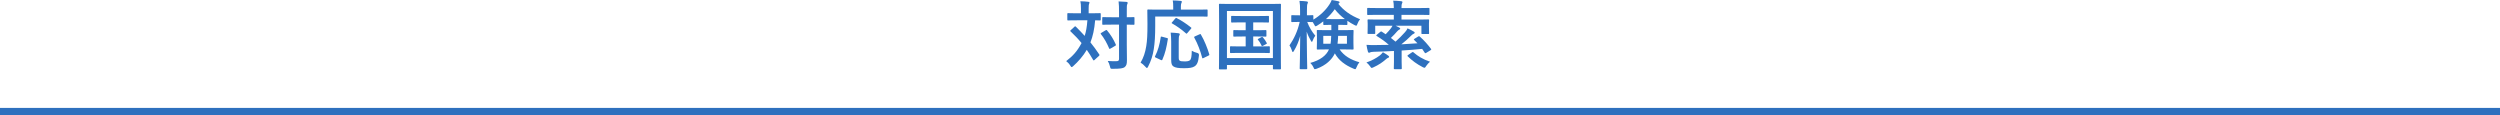 <?xml version="1.0" encoding="UTF-8"?><svg id="_イヤー_2" xmlns="http://www.w3.org/2000/svg" viewBox="0 0 1005 46.38"><defs><style>.cls-1{fill:none;stroke:#2e70be;stroke-miterlimit:10;stroke-width:3px;}.cls-2{fill:#2e70be;}</style></defs><g id="_イヤー_1-2"><g><g><path class="cls-2" d="M431.94,10.74c.12-.12,.21-.15,.3-.15s.18,.03,.27,.15c1.2,1.2,2.4,2.43,3.54,3.69,.51-1.59,.9-3.6,1.08-6.27h-4.11c-2.58,0-3.45,.06-3.63,.06-.3,0-.33-.03-.33-.36v-2.25c0-.3,.03-.33,.33-.33,.18,0,1.05,.06,3.63,.06h1.53v-1.92c0-1.32-.06-2.1-.24-2.91,1.11,.03,2.07,.06,3.18,.21,.3,0,.48,.12,.48,.3,0,.21-.09,.36-.18,.6s-.15,.63-.15,1.8v1.92h.87c2.61,0,3.48-.06,3.66-.06,.3,0,.33,.03,.33,.33v2.25c0,.33-.03,.36-.33,.36-.15,0-.66-.03-1.92-.06-.3,3.66-.96,6.51-1.89,8.88,1.23,1.53,2.4,3.12,3.51,4.8,.18,.24,.21,.33-.09,.63l-1.77,1.62c-.12,.12-.24,.21-.33,.21s-.15-.09-.27-.27c-.78-1.38-1.62-2.7-2.52-3.99-1.41,2.43-3.54,4.83-5.43,6.51-.3,.27-.48,.42-.63,.42-.18,0-.33-.21-.6-.63-.42-.72-.99-1.29-1.62-1.77,2.7-2.1,4.35-3.84,6.18-7.26-1.29-1.59-2.76-3.12-4.38-4.65-.24-.18-.24-.27,.03-.54l1.5-1.38Zm12.51,1.44c.3-.18,.42-.18,.6,.06,1.38,1.62,2.58,3.54,3.48,5.61,.12,.3,.09,.39-.21,.57l-1.92,1.11c-.36,.21-.42,.18-.54-.12-.9-2.1-1.95-3.99-3.27-5.67-.21-.27-.15-.36,.15-.54l1.71-1.02Zm8.52,5.94c0,2.1,.06,4.38,.06,6.06,0,1.53-.18,2.19-.93,2.82-.63,.48-1.86,.66-4.77,.66-.9,0-.9,.03-1.11-.9-.24-.93-.51-1.65-.9-2.25,1.17,.09,2.52,.12,3.42,.09,.87,0,1.11-.24,1.11-.96V9.9h-2.88c-2.52,0-3.36,.06-3.54,.06-.3,0-.33-.03-.33-.33v-2.43c0-.3,.03-.33,.33-.33,.18,0,1.02,.06,3.54,.06h2.88v-2.13c0-1.92-.03-2.88-.18-4.23,1.08,.03,2.19,.09,3.18,.18,.3,.03,.48,.18,.48,.33,0,.27-.09,.42-.18,.63-.18,.36-.18,1.02-.18,3.03v2.19c1.89,0,2.61-.06,2.76-.06,.3,0,.33,.03,.33,.33v2.43c0,.3-.03,.33-.33,.33-.15,0-.87-.03-2.76-.06v8.22Z"/><path class="cls-2" d="M464.4,10.2c0,4.32-.18,6.96-.57,9.48-.39,2.58-1.11,4.8-2.28,7.08-.21,.39-.33,.57-.48,.57s-.33-.15-.6-.48c-.63-.72-1.35-1.32-1.95-1.68,1.17-1.98,1.86-4.02,2.28-6.66,.36-2.16,.48-4.65,.48-8.88,0-3.66-.06-5.31-.06-5.49,0-.3,.03-.33,.36-.33,.18,0,1.17,.06,4.02,.06h6.03v-1.26c0-.93-.03-1.68-.18-2.43,1.11,0,2.16,.09,3.18,.18,.3,.03,.48,.15,.48,.3,0,.21-.09,.36-.18,.57-.12,.24-.21,.63-.21,1.29v1.35h6.42c2.82,0,3.81-.06,3.99-.06,.3,0,.33,.03,.33,.33v2.25c0,.27-.03,.3-.33,.3-.18,0-1.17-.06-3.99-.06h-16.74v3.57Zm4.68,5.07c.39,.09,.45,.12,.39,.48-.51,3.24-1.08,5.76-2.22,8.28-.15,.27-.27,.21-.63,.06l-2.04-.96c-.36-.18-.36-.33-.21-.6,1.11-2.13,1.8-4.59,2.25-7.56,.03-.33,.09-.33,.54-.21l1.92,.51Zm4.77,7.56c0,.99,.03,1.29,.42,1.56,.3,.21,.84,.3,1.92,.3s1.68-.12,2.13-.45c.57-.48,.72-1.53,.78-3.84,.57,.36,1.41,.69,2.16,.87q.81,.18,.72,.99c-.24,2.67-.78,3.75-1.71,4.38-.87,.6-2.19,.78-4.26,.78-2.25,0-3.54-.18-4.35-.75-.6-.45-.84-1.05-.84-2.7v-7.26c0-1.23-.09-2.67-.21-3.6,.96,.03,2.16,.12,3.06,.24,.36,.03,.6,.18,.6,.39,0,.24-.09,.39-.24,.66-.15,.27-.18,1.11-.18,2.4v6.03Zm-1.41-15.36c.27-.3,.3-.33,.6-.18,1.83,.93,3.87,2.22,5.7,3.72,.15,.09,.21,.18,.21,.24,0,.09-.06,.18-.21,.36l-1.41,1.65c-.3,.36-.36,.36-.57,.15-1.77-1.59-3.81-3-5.58-3.99-.21-.12-.27-.18,0-.48l1.26-1.47Zm11.4,15.84c-.42,.21-.48,.21-.57-.12-.66-2.58-1.83-5.67-3.15-8.04-.15-.27-.12-.36,.27-.54l1.8-.81c.36-.18,.42-.18,.57,.09,1.38,2.31,2.64,5.46,3.36,7.92,.09,.33,.06,.36-.36,.57l-1.92,.93Z"/><path class="cls-2" d="M490.35,27.9c-.3,0-.33-.03-.33-.33,0-.21,.06-2.22,.06-11.52v-5.97c0-5.94-.06-8.04-.06-8.22,0-.3,.03-.33,.33-.33,.21,0,1.2,.06,3.99,.06h16.29c2.79,0,3.78-.06,3.99-.06,.3,0,.33,.03,.33,.33,0,.18-.06,2.28-.06,7.2v6.96c0,9.3,.06,11.34,.06,11.52,0,.3-.03,.33-.33,.33h-2.58c-.3,0-.33-.03-.33-.33v-1.41h-18.48v1.44c0,.3-.03,.33-.33,.33h-2.55Zm2.88-4.56h18.48V4.41h-18.48V23.34Zm12.12-11.19c2.4,0,3.24-.06,3.42-.06,.3,0,.33,.03,.33,.33v1.98c0,.3-.03,.33-.33,.33-.18,0-1.02-.06-3.42-.06h-1.56v3.99h2.46c2.79,0,3.69-.06,3.87-.06,.33,0,.36,.03,.36,.33v2.07c0,.3-.03,.33-.36,.33-.18,0-1.08-.06-3.87-.06h-7.56c-2.79,0-3.69,.06-3.87,.06-.33,0-.36-.03-.36-.33v-2.07c0-.3,.03-.33,.36-.33,.18,0,1.08,.06,3.87,.06h2.07v-3.99h-1.17c-2.46,0-3.3,.06-3.48,.06-.3,0-.33-.03-.33-.33v-1.98c0-.3,.03-.33,.33-.33,.18,0,1.02,.06,3.48,.06h1.17v-3.15h-1.74c-2.7,0-3.63,.06-3.81,.06-.27,0-.3-.03-.3-.33v-2.01c0-.3,.03-.33,.3-.33,.18,0,1.11,.06,3.81,.06h6.96c2.73,0,3.66-.06,3.84-.06,.27,0,.3,.03,.3,.33v2.01c0,.3-.03,.33-.3,.33-.18,0-1.11-.06-3.84-.06h-2.19v3.15h1.56Zm1.8,2.76c.3-.15,.36-.09,.6,.18,.54,.63,.96,1.23,1.47,2.16,.12,.24,.12,.3-.24,.48l-1.29,.69c-.39,.21-.45,.12-.6-.21-.3-.69-.87-1.65-1.38-2.22-.21-.24-.09-.27,.24-.45l1.2-.63Z"/><path class="cls-2" d="M522.12,8.82c-1.95,0-2.55,.06-2.73,.06-.27,0-.3-.03-.3-.36v-2.1c0-.3,.03-.33,.3-.33,.18,0,.78,.06,2.73,.06h.51v-1.77c0-1.8-.03-2.82-.24-4.02,1.14,.03,2.01,.09,2.88,.21,.3,.03,.51,.15,.51,.33,0,.24-.06,.39-.18,.63-.15,.36-.21,.84-.21,2.82v1.8c1.53,0,2.07-.06,2.25-.06,.3,0,.33,.03,.33,.33v1.47c2.58-1.53,4.89-3.69,6.45-6.09,.42-.66,.69-1.14,.93-1.8,1.14,.18,1.95,.33,2.76,.54,.24,.06,.39,.15,.39,.39,0,.15-.06,.27-.24,.39l-.27,.21c2.13,2.64,4.89,4.68,8.76,6.21-.42,.48-.81,1.14-1.05,1.83-.18,.54-.3,.75-.51,.75-.15,0-.36-.09-.72-.27-1.02-.54-1.95-1.08-2.82-1.68v1.35c0,.3-.03,.33-.36,.33-.18,0-.81-.06-2.88-.06h-.42c0,.75-.03,1.47-.03,2.13h2.04c2.7,0,3.63-.06,3.81-.06,.3,0,.33,.03,.33,.33,0,.15-.06,.78-.06,2.28v2.64c0,1.47,.06,2.07,.06,2.25,0,.33-.03,.36-.33,.36-.18,0-1.11-.06-3.81-.06h-1.47c1.71,2.52,4.44,4.2,7.95,5.16-.48,.6-.84,1.23-1.14,2.01-.21,.54-.33,.78-.57,.78-.15,0-.36-.09-.72-.24-3.36-1.41-5.88-3.3-7.44-6.12-1.17,2.55-3.66,4.86-7.32,6.18-.33,.12-.54,.18-.69,.18-.27,0-.36-.21-.6-.75-.33-.72-.78-1.29-1.26-1.77,3.96-1.08,6.48-3,7.5-5.43h-.75c-2.67,0-3.6,.06-3.81,.06-.3,0-.33-.03-.33-.36,0-.18,.06-.78,.06-2.25v-2.64c0-1.5-.06-2.1-.06-2.28,0-.3,.03-.33,.33-.33,.21,0,1.14,.06,3.81,.06h1.71v-2.13h-.15c-1.92,0-2.55,.06-2.73,.06-.33,0-.36-.03-.36-.33v-1.14c-.75,.6-1.53,1.14-2.37,1.65-.36,.21-.57,.33-.72,.33-.21,0-.3-.21-.57-.72-.18-.33-.36-.66-.57-.96h-.09c-.18,0-.69-.03-2.13-.06,.78,2.1,1.98,4.08,3.24,5.52-.39,.54-.78,1.23-1.02,1.92-.12,.36-.24,.57-.36,.57s-.24-.15-.39-.45c-.63-1.08-1.23-2.28-1.68-3.66,.03,7.86,.21,14.25,.21,14.76,0,.3-.03,.33-.33,.33h-2.34c-.33,0-.36-.03-.36-.33,0-.48,.18-6.21,.21-13.05-.6,2.22-1.44,4.23-2.52,6-.18,.33-.33,.51-.45,.51s-.24-.15-.33-.51c-.27-.87-.66-1.71-1.02-2.19,1.77-2.58,3.27-5.64,4.11-9.42h-.36Zm9.84,5.61v3.15h2.94c.12-.81,.21-1.83,.24-3.15h-3.18Zm6.45-6.75c1.11,0,1.77,0,2.22-.03-1.56-1.17-2.91-2.46-4.05-3.96-1.02,1.44-2.22,2.76-3.54,3.96,.42,.03,1.08,.03,2.13,.03h3.24Zm3.06,6.75h-3.54c-.06,1.23-.12,2.25-.24,3.15h3.78v-3.15Z"/><path class="cls-2" d="M558.09,22.38c.27,.18,.33,.3,.33,.48,0,.21-.18,.33-.45,.39-.24,.06-.57,.36-.96,.69-1.23,1.08-2.82,2.19-4.89,3.12-.33,.15-.54,.24-.69,.24-.24,0-.36-.21-.69-.69-.45-.63-.96-1.14-1.44-1.5,2.1-.72,3.99-1.74,5.43-2.85,.42-.36,.78-.72,1.2-1.26,.84,.45,1.47,.87,2.16,1.38Zm12.03-7.71c.3-.18,.39-.18,.63,.03,1.71,1.5,3.27,3.27,4.5,4.92,.18,.27,.15,.36-.18,.57l-1.71,1.05c-.39,.21-.48,.21-.6-.03-.33-.54-.69-1.05-1.05-1.56-2.52,.27-5.34,.48-8.25,.66v4.56c0,1.71,.06,2.46,.06,2.61,0,.3-.03,.33-.33,.33h-2.55c-.3,0-.33-.03-.33-.33,0-.18,.06-.9,.06-2.61v-4.38c-2.82,.15-5.67,.27-8.25,.33-.63,.03-1.08,.12-1.26,.21-.18,.09-.33,.18-.51,.18-.21,0-.36-.18-.45-.45-.24-.81-.45-1.92-.57-2.73,1.26,.09,2.25,.09,3.15,.09,1.89,0,3.87-.03,5.82-.09-1.38-1.26-2.7-2.22-4.83-3.54-.15-.09-.21-.15-.21-.24,0-.06,.06-.15,.24-.3l1.38-1.14c.27-.24,.33-.24,.63-.06,.54,.33,1.05,.69,1.53,1.02,.9-.9,1.56-1.68,2.19-2.49,.24-.33,.42-.63,.57-.93h-6.96v2.97c0,.3-.03,.33-.33,.33h-2.43c-.3,0-.33-.03-.33-.33,0-.18,.06-.57,.06-2.88v-.87c0-.81-.06-1.23-.06-1.44,0-.3,.03-.33,.33-.33,.21,0,1.2,.06,4.05,.06h6.18v-1.89h-6.51c-2.76,0-3.69,.06-3.87,.06-.3,0-.33-.03-.33-.33V3.51c0-.3,.03-.33,.33-.33,.18,0,1.11,.06,3.87,.06h6.51c0-1.35-.06-2.16-.24-2.97,1.08,.03,2.19,.09,3.21,.21,.3,.03,.51,.18,.51,.3,0,.27-.09,.42-.21,.66-.12,.27-.18,.6-.18,1.8h7.05c2.76,0,3.69-.06,3.87-.06,.3,0,.33,.03,.33,.33v2.19c0,.3-.03,.33-.33,.33-.18,0-1.11-.06-3.87-.06h-7.05v1.89h6.75c2.82,0,3.81-.06,4.02-.06,.3,0,.33,.03,.33,.33,0,.18-.06,.63-.06,1.29v1.05c0,2.28,.06,2.7,.06,2.88,0,.3-.03,.33-.33,.33h-2.4c-.33,0-.36-.03-.36-.33v-3h-10.35c.6,.27,1.11,.54,1.38,.69,.33,.21,.45,.27,.45,.45s-.12,.3-.33,.39c-.27,.12-.54,.33-.9,.72-.78,.9-1.62,1.83-2.52,2.64,.63,.48,1.23,.99,1.86,1.5,1.41-1.26,2.64-2.49,3.81-3.81,.48-.51,.81-1.02,1.02-1.53,.87,.36,1.92,.93,2.55,1.32,.24,.15,.33,.27,.33,.42,0,.18-.15,.33-.39,.42s-.54,.27-.96,.69c-1.29,1.32-2.64,2.49-4.02,3.57,2.31-.12,4.5-.27,6.48-.42-.45-.45-.87-.9-1.32-1.32-.24-.21-.18-.3,.15-.51l1.47-.9Zm-2.52,6.39c.18-.12,.27-.15,.36-.15s.15,.03,.27,.15c1.71,1.5,3.81,2.79,6.63,3.75-.54,.48-1.08,1.02-1.53,1.71-.33,.51-.45,.72-.69,.72-.15,0-.36-.09-.69-.24-2.37-1.23-4.26-2.61-6.03-4.35-.24-.21-.18-.3,.12-.54l1.56-1.05Z"/></g><line class="cls-1" y1="44.88" x2="1005" y2="44.88"/></g></g></svg>